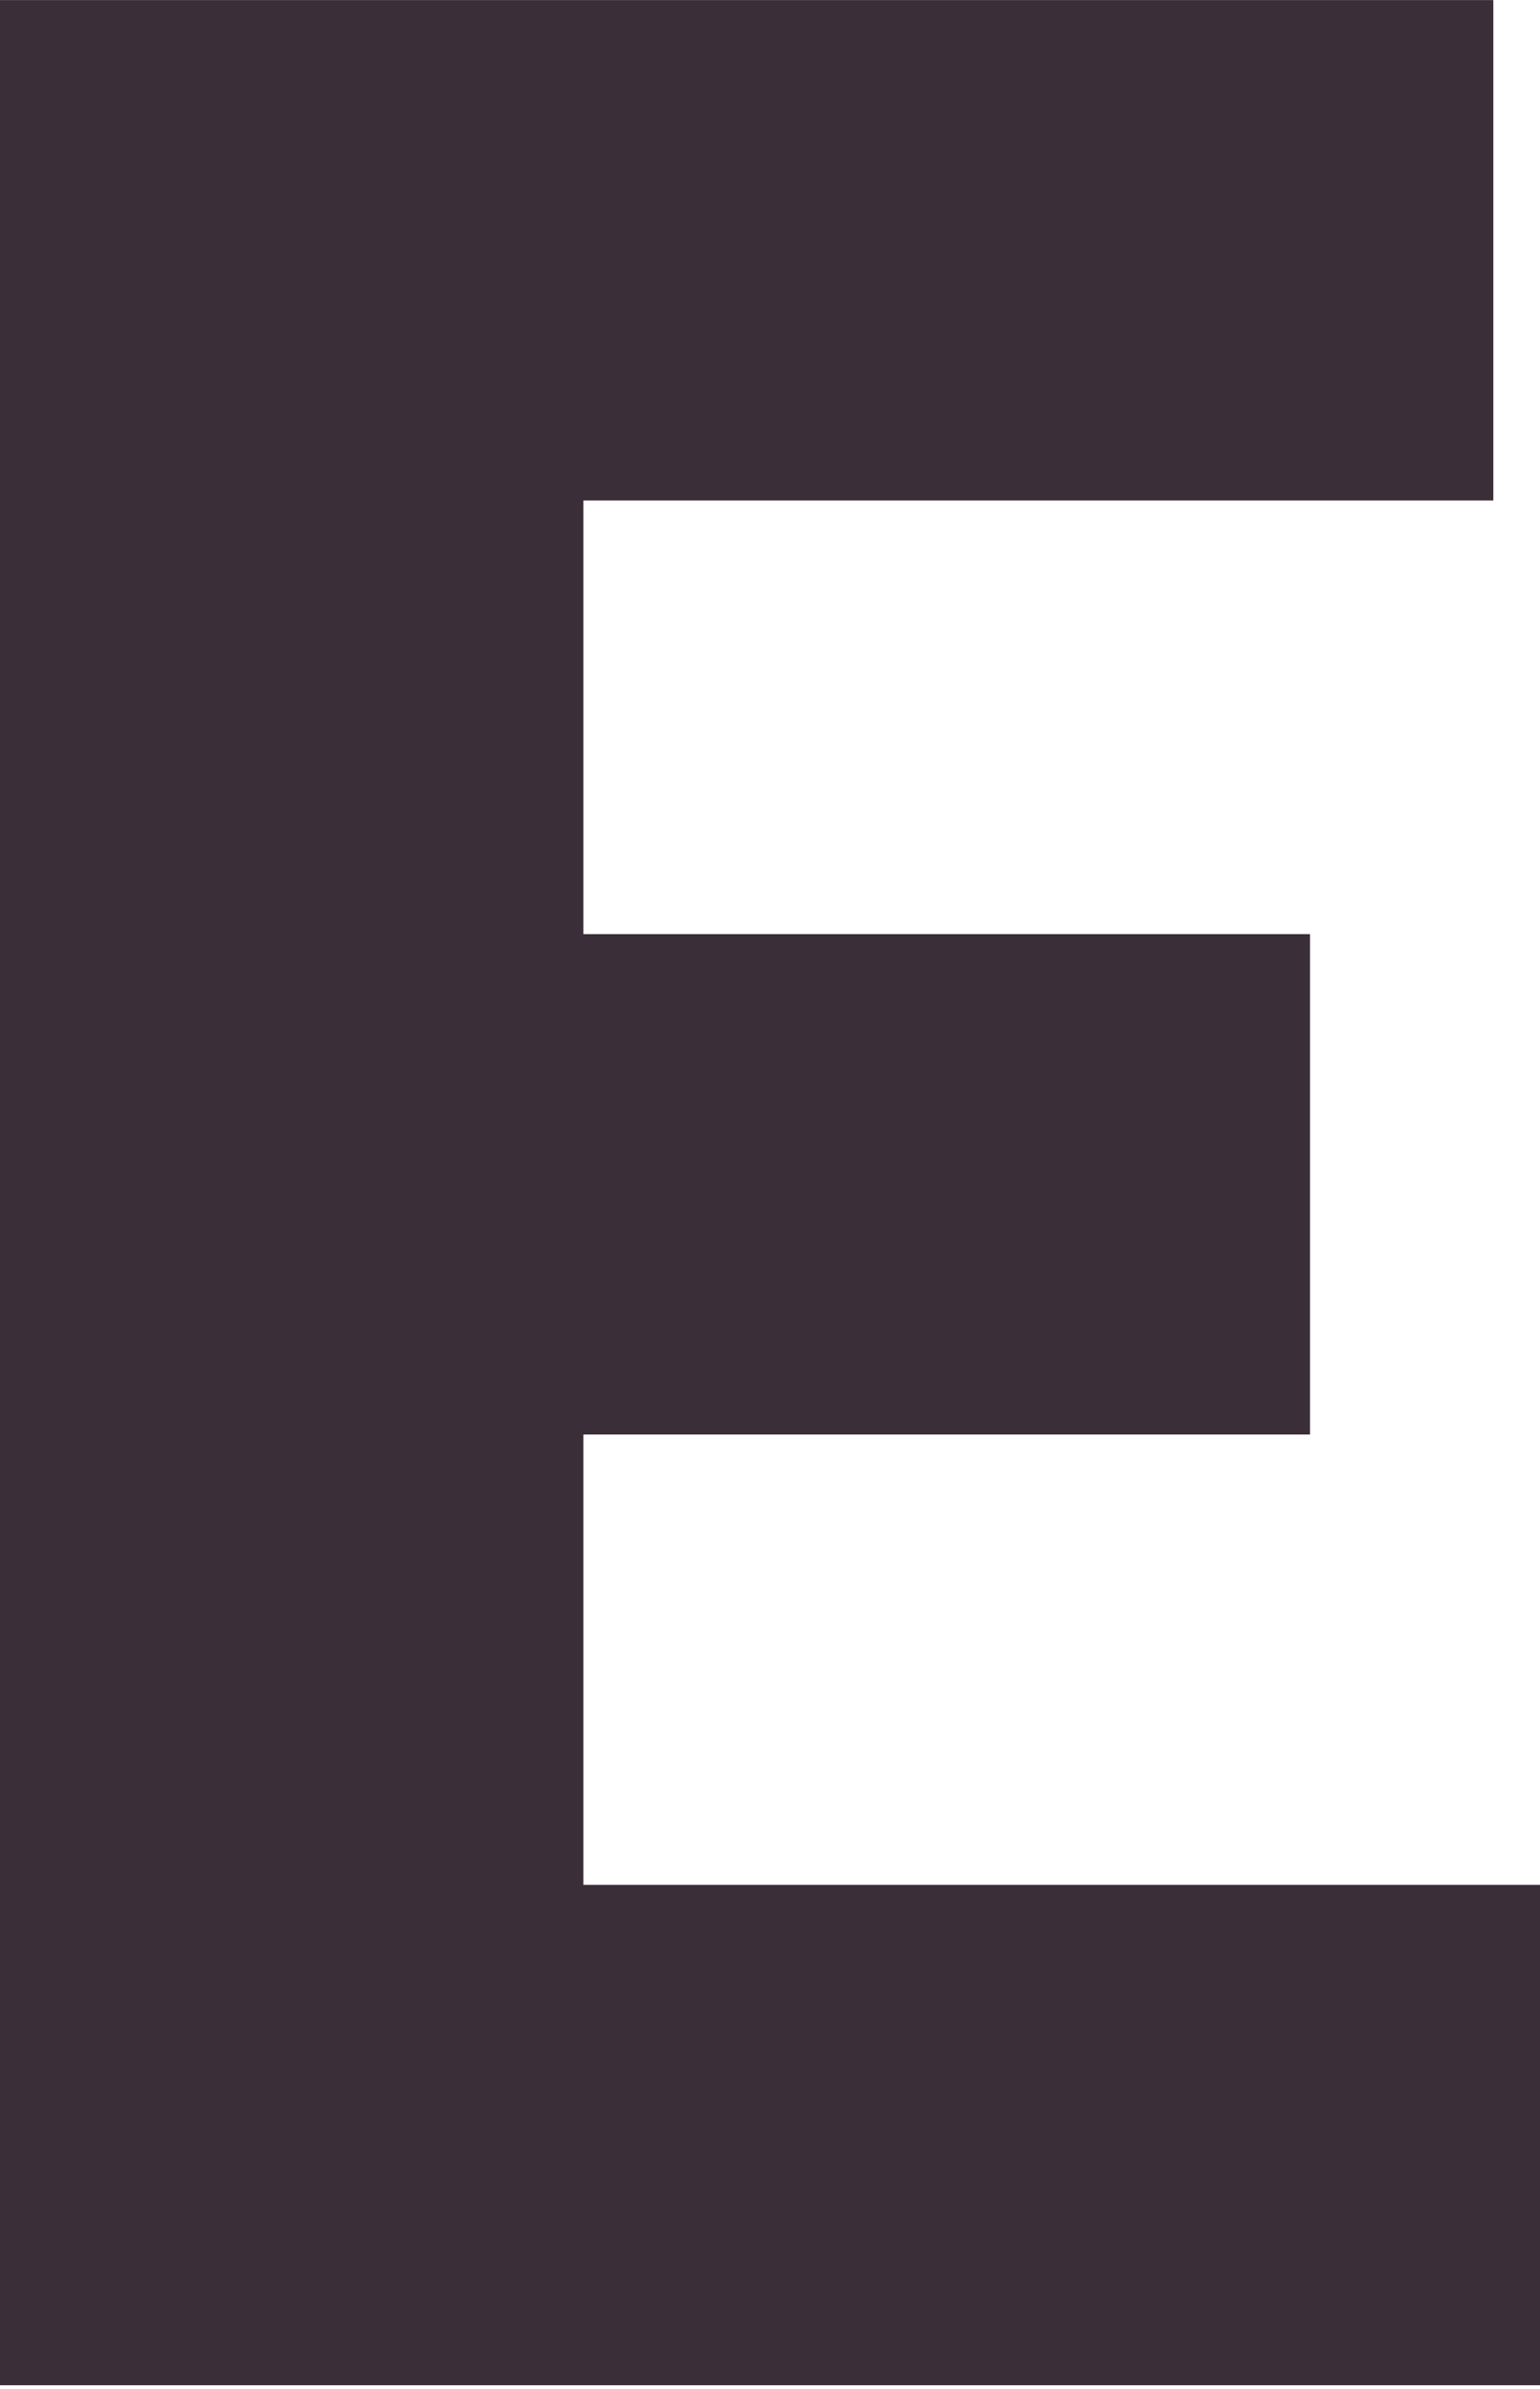 <?xml version="1.0" encoding="UTF-8"?> <svg xmlns="http://www.w3.org/2000/svg" width="414" height="642" viewBox="0 0 414 642" fill="none"> <path d="M0 641.022V0.022H401.455V134.497H156.818V251.043H352.169V385.518H156.818V506.546H414V641.022H0Z" fill="#3A2E39"></path> </svg> 